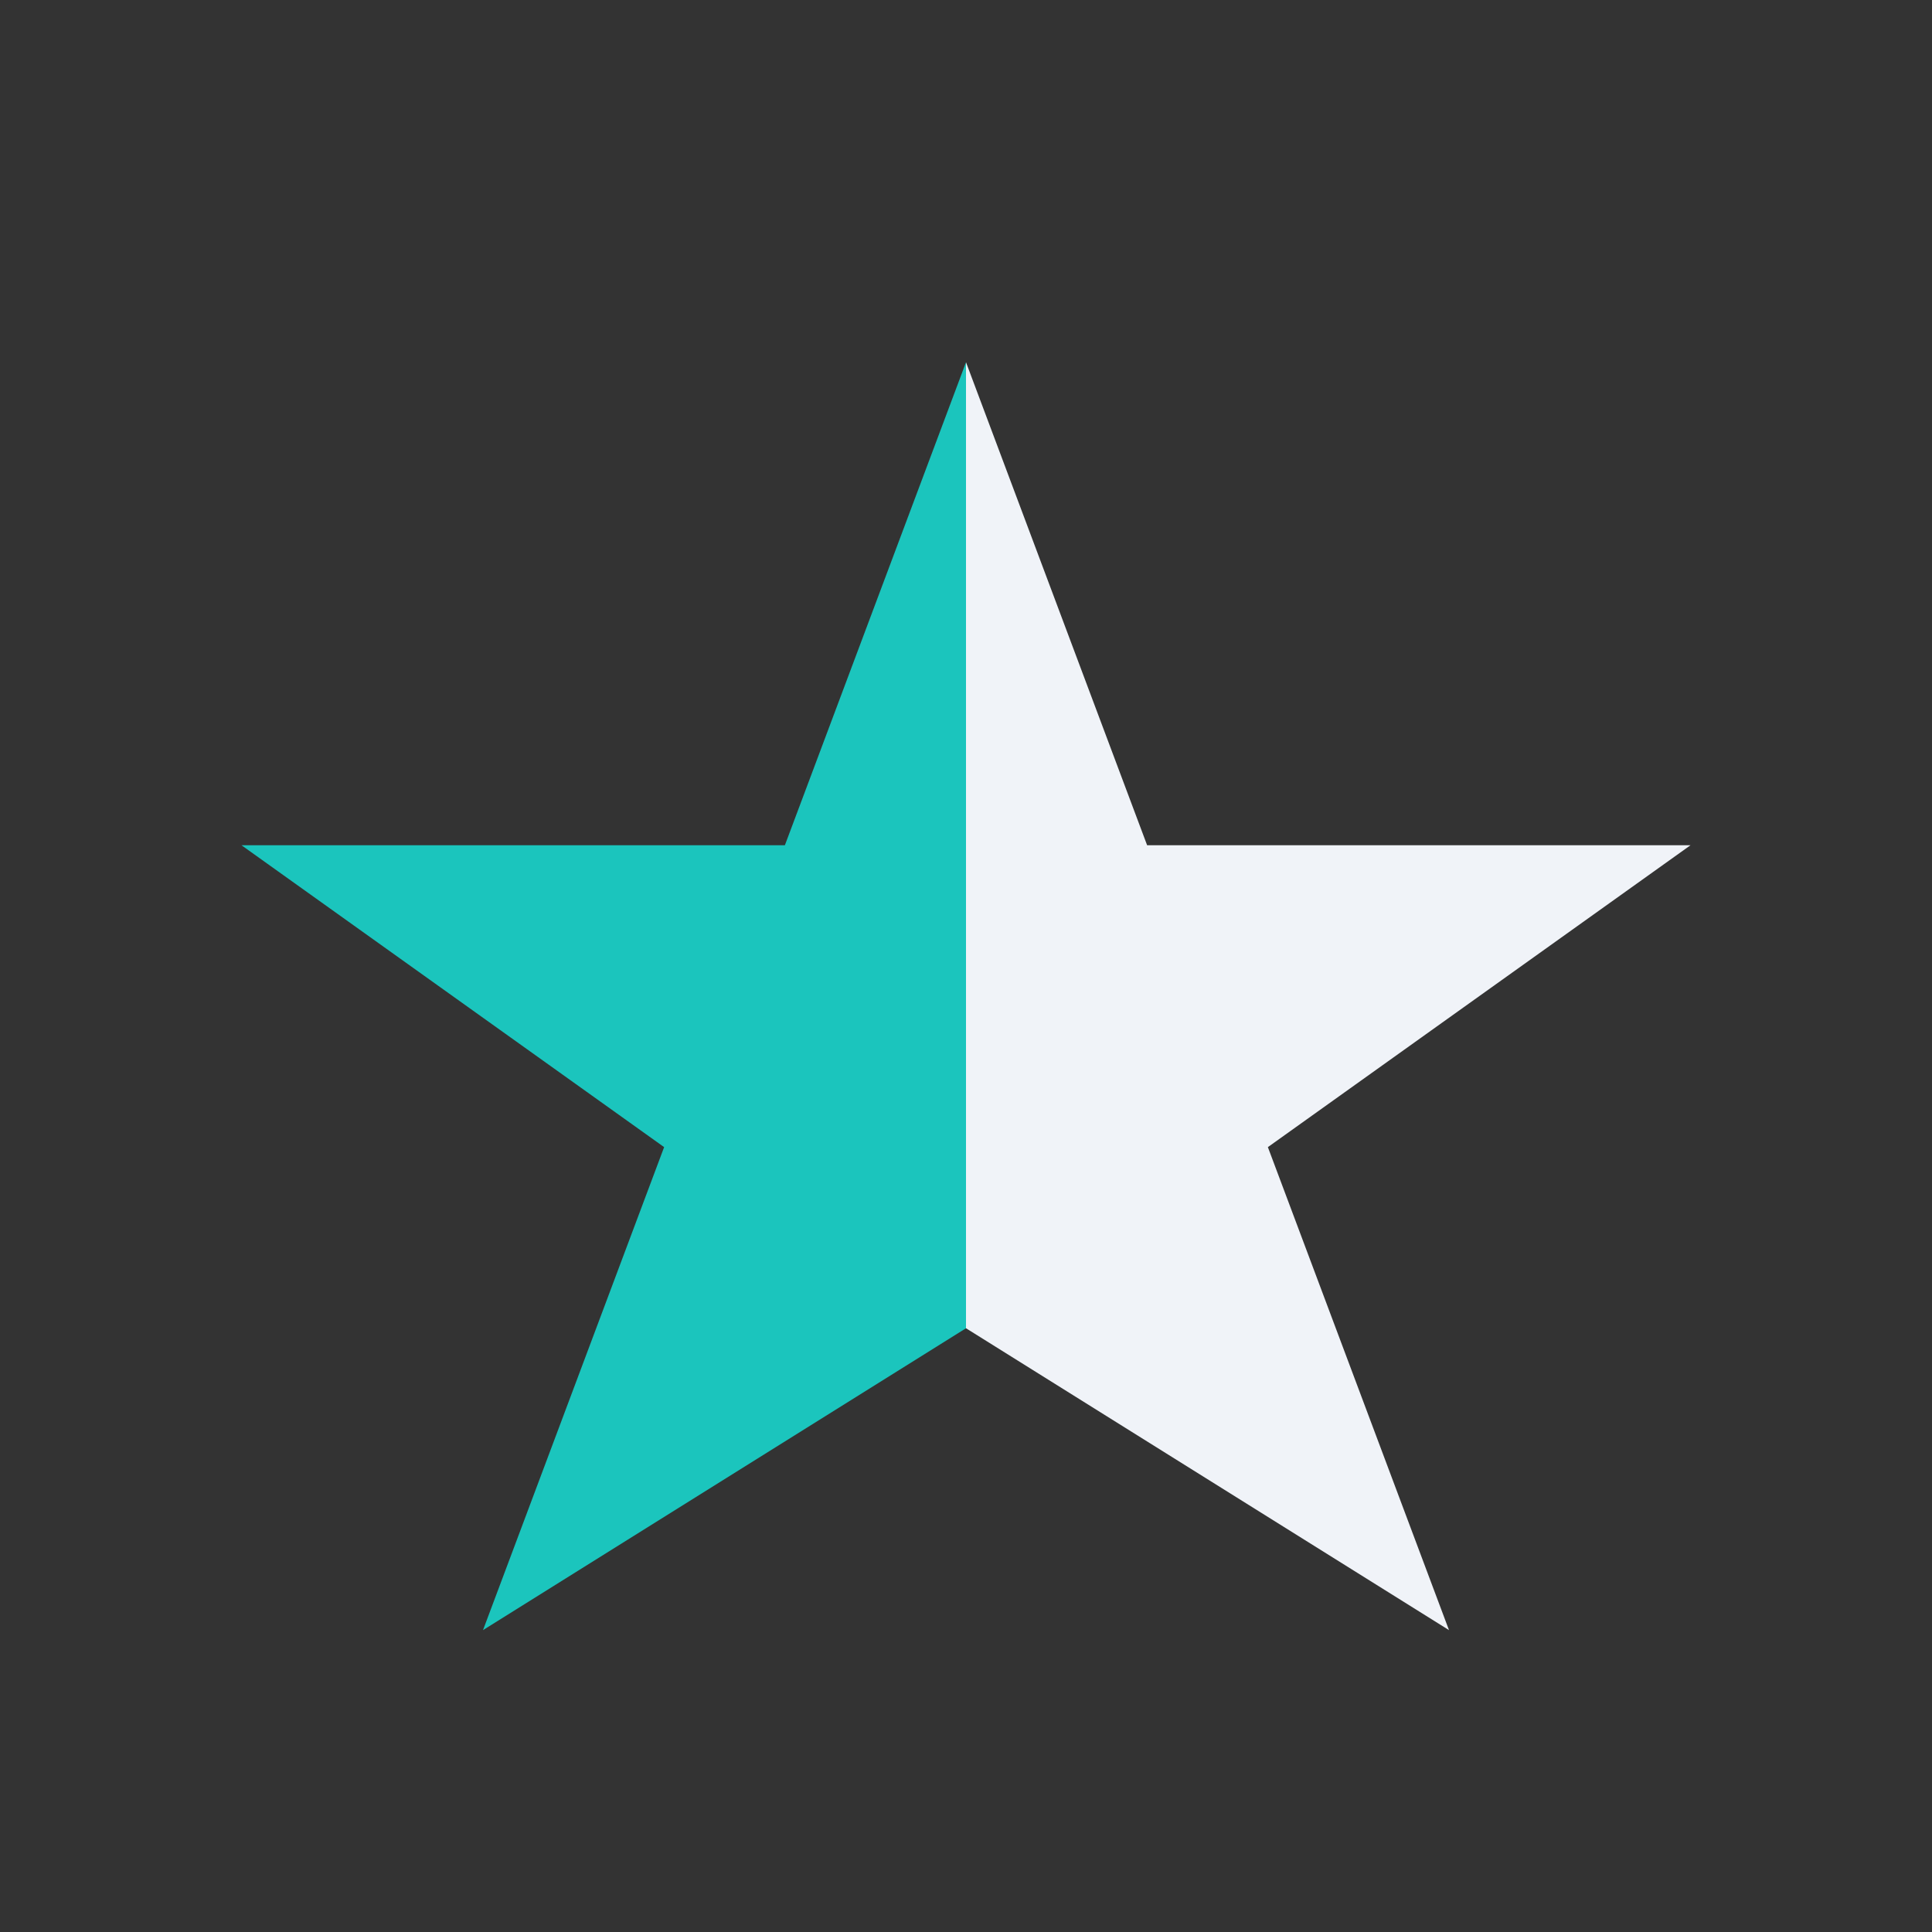 <?xml version="1.0" encoding="UTF-8"?>
<svg xmlns="http://www.w3.org/2000/svg" width="32" height="32" viewBox="0 0 32 32"><rect x="0" y="0" width="32" height="32" fill="#333333" stroke="none"/><defs><clipPath id="h"><rect width="16" height="32"/></clipPath></defs><polygon points="16,6 19,14 28,14 21,19 24,27 16,22 8,27 11,19 4,14 13,14" fill="#1BC5BD" clip-path="url(#h)"/><polygon points="16,6 19,14 28,14 21,19 24,27 16,22" fill="#F0F3F8"/></svg>